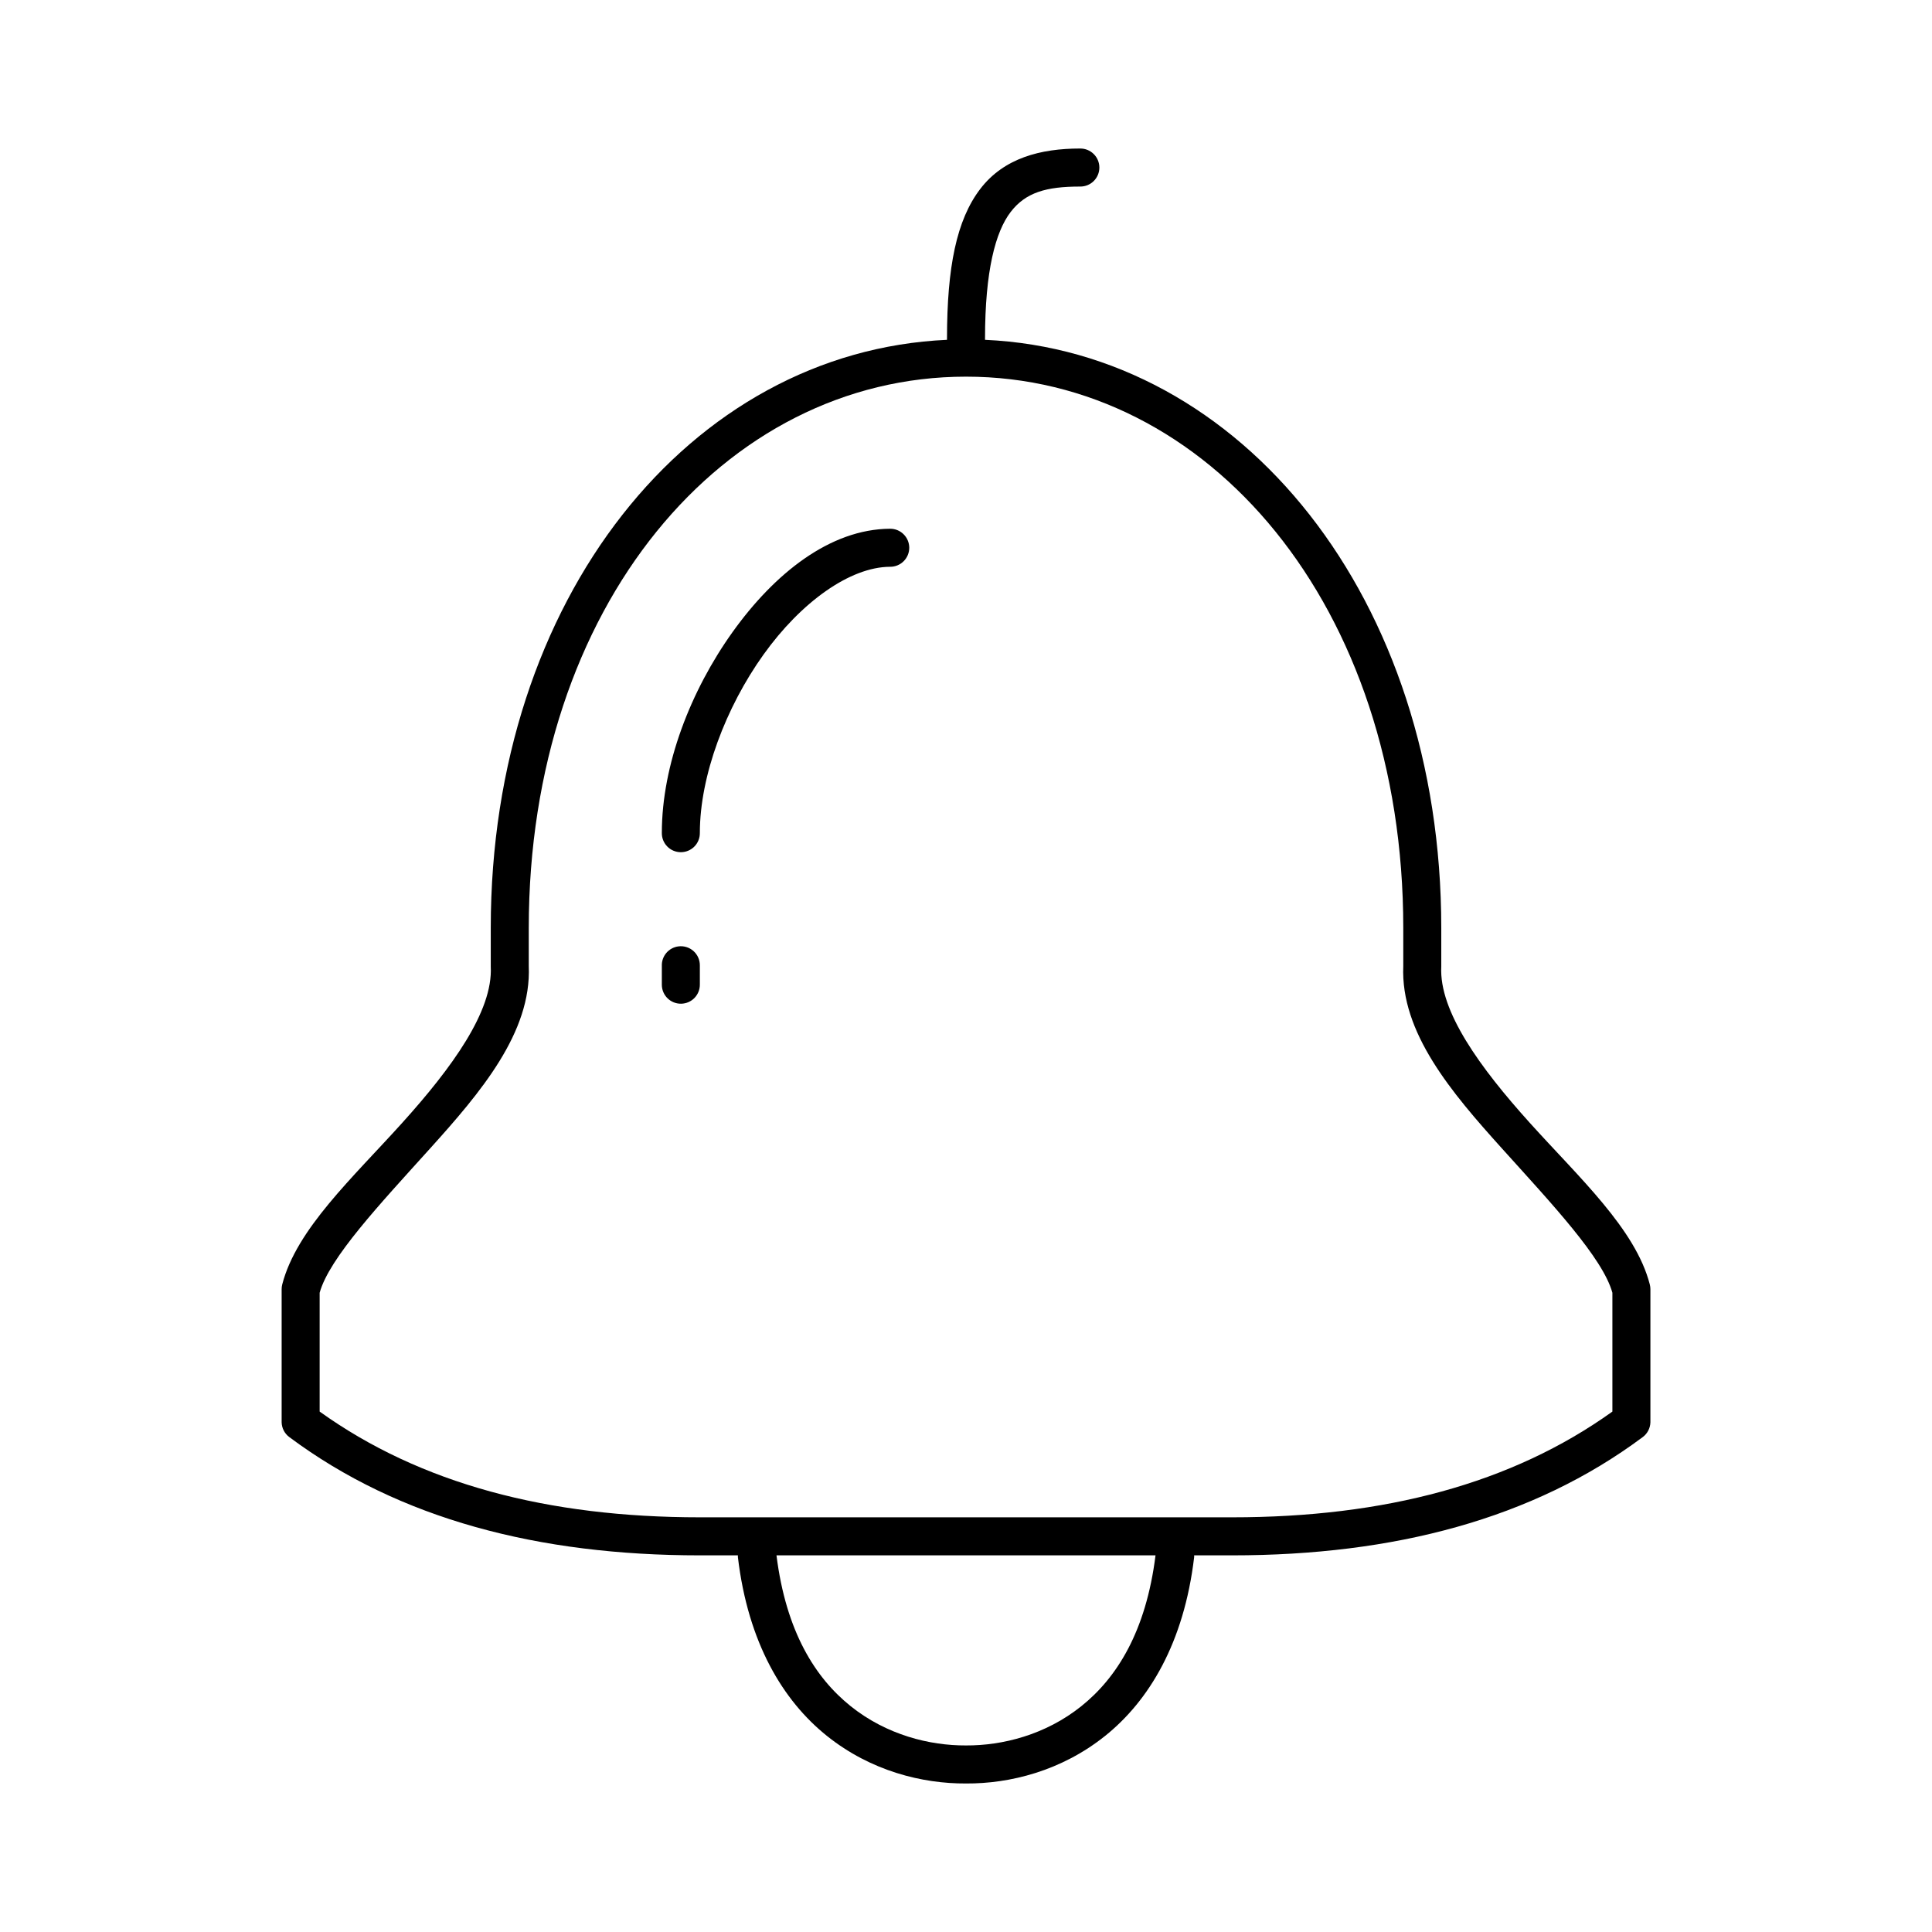 <?xml version="1.0" encoding="UTF-8"?>
<!-- Uploaded to: ICON Repo, www.svgrepo.com, Generator: ICON Repo Mixer Tools -->
<svg fill="#000000" width="800px" height="800px" version="1.1" viewBox="144 144 512 512" xmlns="http://www.w3.org/2000/svg">
 <path d="m430.23 183.36c-10.418 0-20.172 2.5-26.449 10.707-6.277 8.207-8.816 20.695-8.816 39.676-0.004 0.105-0.004 0.211 0 0.312-68.145 3.082-120.91 68.566-120.91 155.87v10.078 0.156c0.625 11.809-10.312 26.824-23.461 41.406-13.145 14.582-28.023 28.164-31.801 42.824-0.105 0.41-0.16 0.836-0.156 1.258v35.27c0.035 1.559 0.789 3.012 2.043 3.934 29.137 21.723 66.039 31.332 108.79 31.332h10.078c-0.008 0.156-0.008 0.316 0 0.473 2.691 22.73 11.984 38.09 23.613 47.391s25.262 12.656 36.844 12.594c11.578 0.066 25.211-3.293 36.84-12.594 11.629-9.305 20.922-24.66 23.617-47.391 0.008-0.156 0.008-0.316 0-0.473h10.074c42.754 0 79.656-9.609 108.79-31.332 1.254-0.922 2.008-2.375 2.047-3.934v-35.27c0-0.422-0.055-0.848-0.16-1.258-3.773-14.66-18.656-28.242-31.801-42.824-13.148-14.582-24.082-29.598-23.461-41.406 0.004-0.055 0.004-0.105 0-0.156v-10.078c0-87.301-52.77-152.79-120.91-155.87 0.004-0.102 0.004-0.207 0-0.312 0-17.996 2.781-28.316 6.769-33.535 3.992-5.219 9.453-6.769 18.422-6.769 1.348 0.02 2.648-0.504 3.609-1.449 0.961-0.949 1.5-2.242 1.5-3.59 0-1.348-0.539-2.641-1.5-3.586-0.961-0.949-2.262-1.473-3.609-1.453zm-30.227 60.457c64.191 0 115.88 60.793 115.88 146.11v9.762c-0.004 0.105 0.004 0.211 0 0.316-0.762 17.621 12.801 33.543 26.137 48.332 13.297 14.75 26.73 29.02 29.281 38.258v31.488c-26.703 19.145-60.473 28.023-100.76 28.023h-141.07c-40.289 0-74.059-8.879-100.76-28.023v-31.488c2.551-9.238 15.984-23.508 29.285-38.258 13.336-14.789 26.895-30.711 26.133-48.332-0.004-0.105 0.008-0.211 0-0.316v-9.762c0-85.312 51.684-146.11 115.88-146.11zm-20.152 40.305c-15.918 0.098-30.645 11.902-41.723 27.395-11.078 15.496-18.734 35.164-18.734 53.215-0.02 1.352 0.5 2.648 1.449 3.609 0.945 0.961 2.238 1.5 3.586 1.5 1.352 0 2.641-0.539 3.59-1.5 0.945-0.961 1.469-2.258 1.449-3.609 0-15.133 6.867-33.273 16.848-47.23 9.977-13.957 22.945-23.238 33.535-23.301 1.348 0.02 2.648-0.504 3.606-1.449 0.961-0.949 1.504-2.242 1.504-3.59s-0.543-2.641-1.504-3.586c-0.957-0.949-2.258-1.473-3.606-1.453zm-56.051 110.68c-2.594 0.324-4.508 2.582-4.406 5.195v5.035c0.043 2.785 2.332 5.004 5.113 4.961 1.34-0.02 2.609-0.57 3.543-1.531 0.93-0.961 1.438-2.25 1.418-3.586v-5.039c0.012-1.453-0.605-2.84-1.691-3.805-1.086-0.965-2.535-1.414-3.977-1.23zm25.977 161.38h100.45c-2.535 20.238-10.289 32.477-19.68 39.988-9.496 7.598-20.918 10.445-30.543 10.391-9.629 0.051-21.051-2.793-30.547-10.391-9.391-7.512-17.145-19.75-19.68-39.988z"/>
</svg>